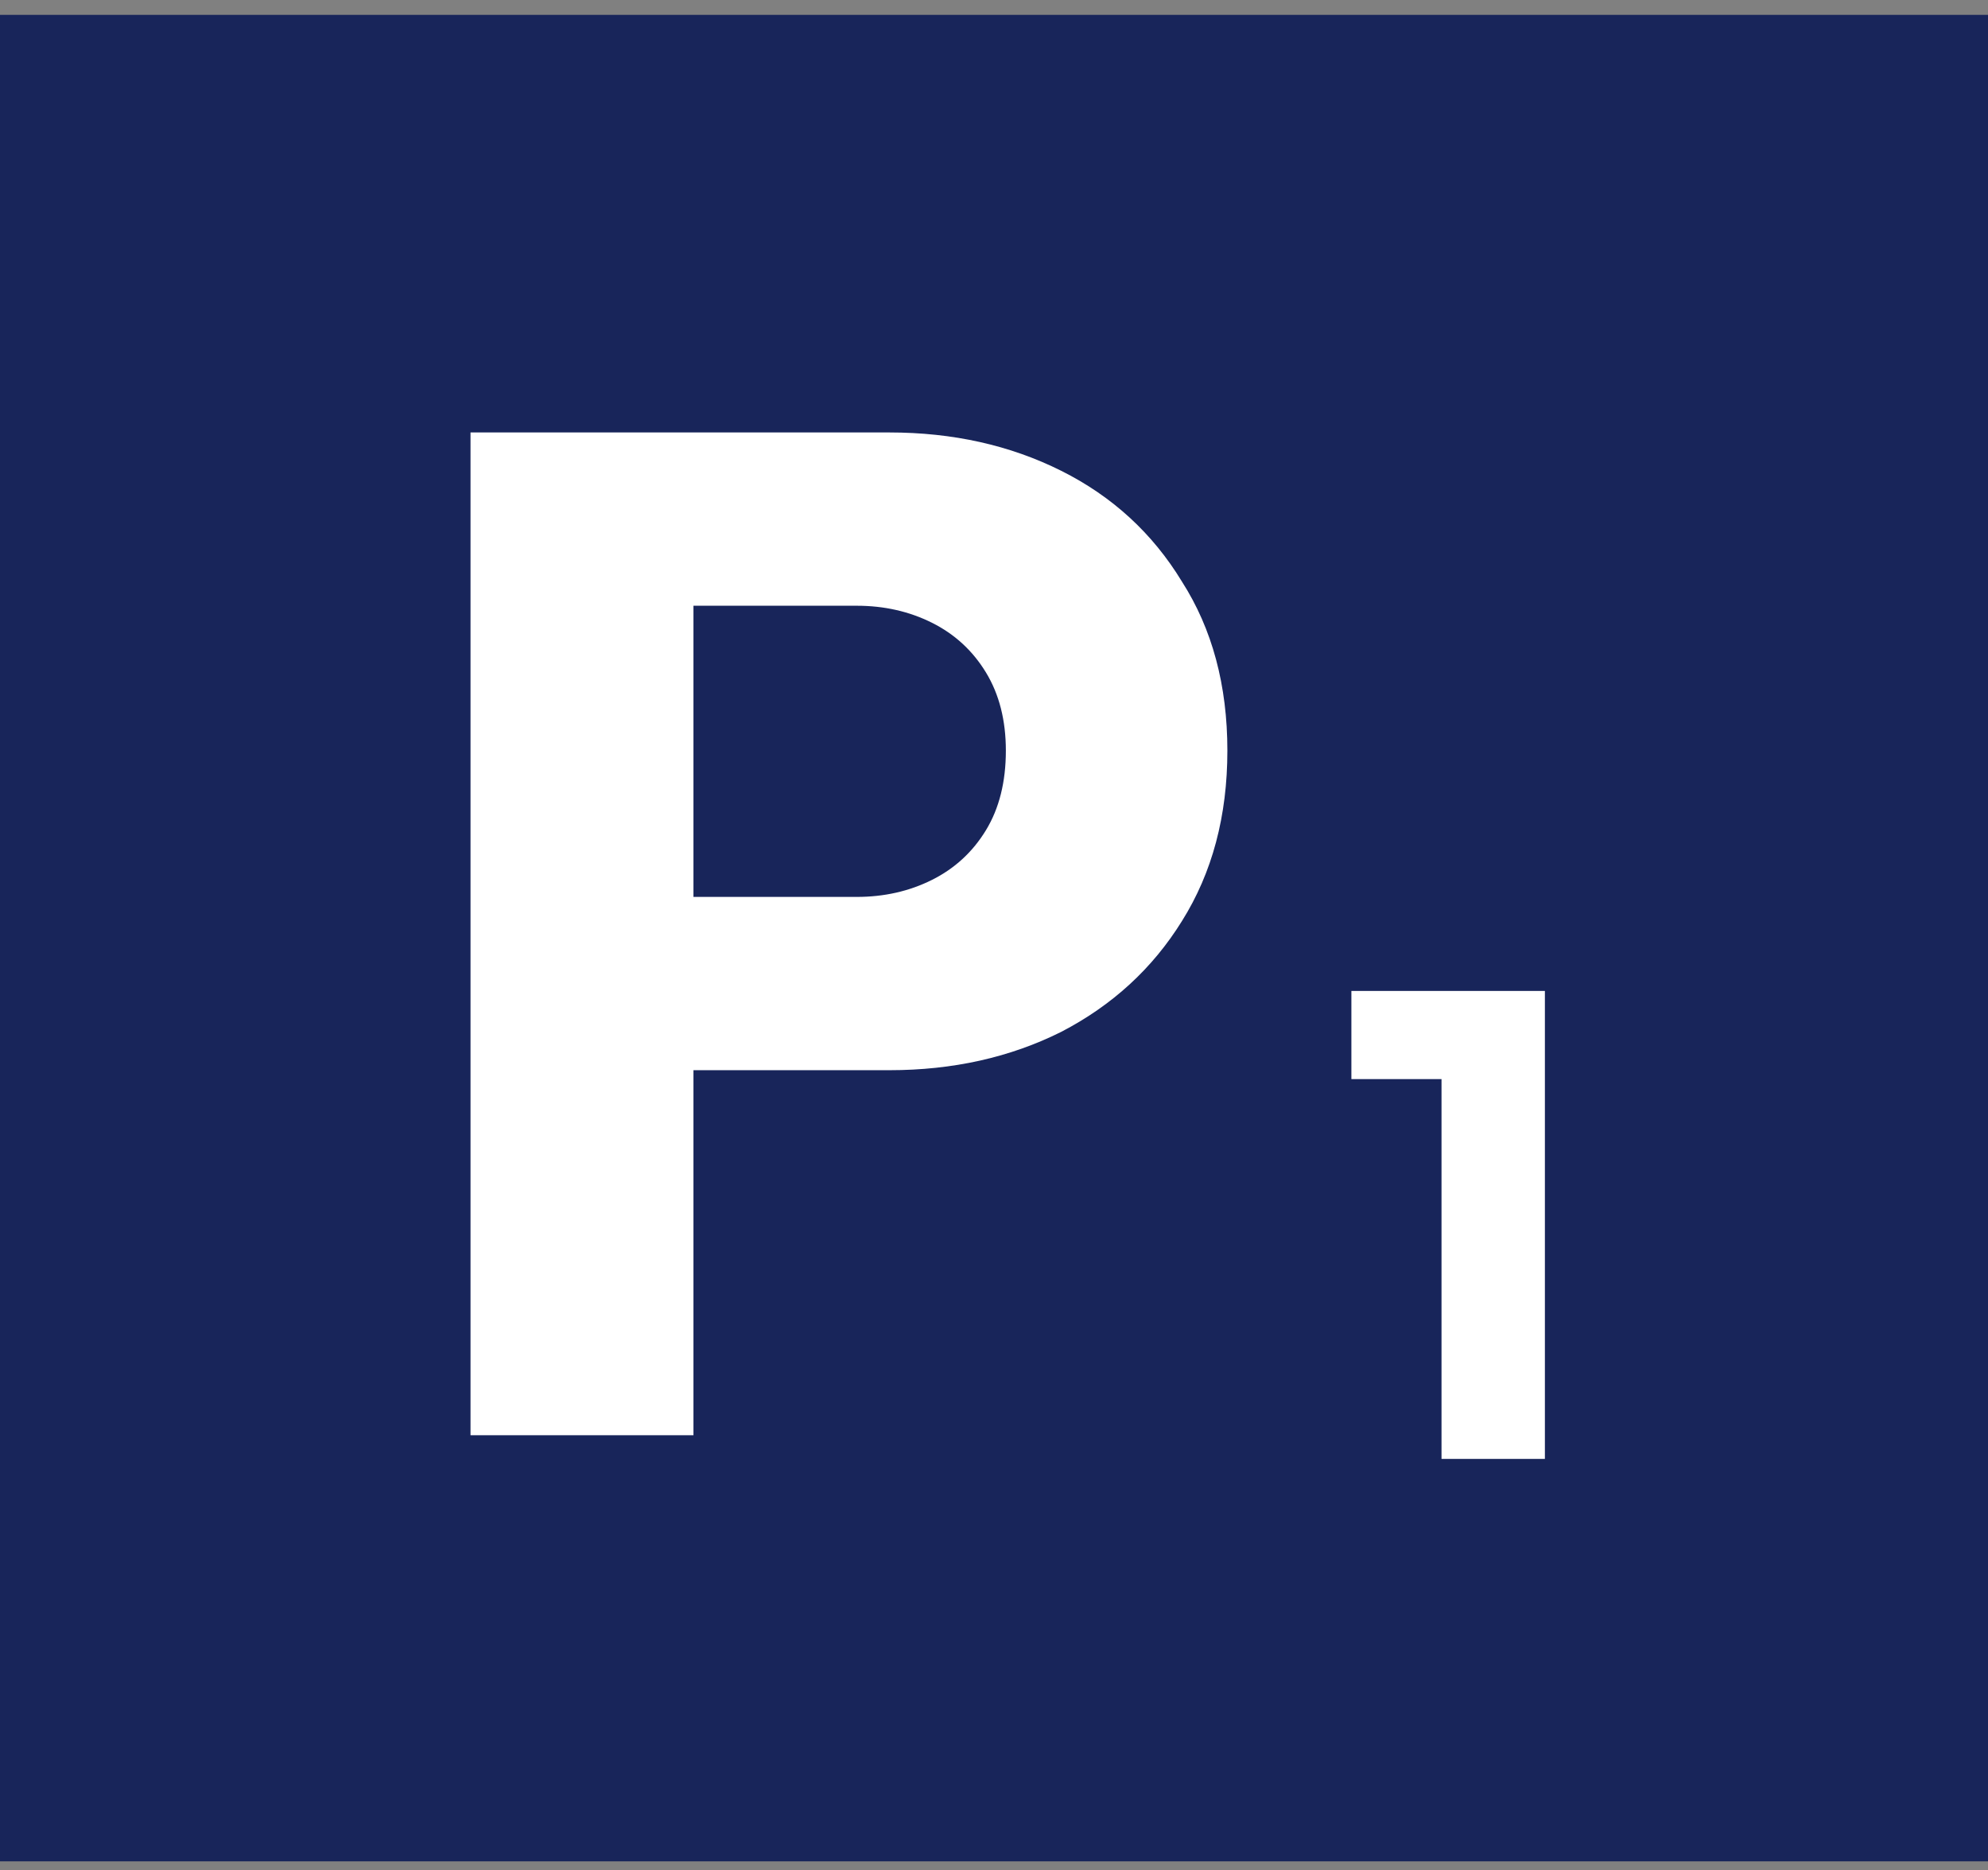 <svg width="84" height="79" viewBox="0 0 84 79" fill="none" xmlns="http://www.w3.org/2000/svg">
<rect x="0" y="0" width="84" height="79" fill="#808080" stroke="none"/>
<path d="M84 0.628H0V78.628H84V0.628Z" fill="#18255A"/>
<path d="M27.081 45.208V37.888H36.201C37.361 37.888 38.421 37.648 39.381 37.168C40.341 36.688 41.101 35.988 41.661 35.068C42.221 34.148 42.501 33.028 42.501 31.708C42.501 30.428 42.221 29.328 41.661 28.408C41.101 27.488 40.341 26.788 39.381 26.308C38.421 25.828 37.361 25.588 36.201 25.588H27.081V18.268H37.581C40.261 18.268 42.681 18.808 44.841 19.888C47.001 20.968 48.701 22.528 49.941 24.568C51.221 26.568 51.861 28.948 51.861 31.708C51.861 34.468 51.221 36.868 49.941 38.908C48.701 40.908 47.001 42.468 44.841 43.588C42.681 44.668 40.261 45.208 37.581 45.208H27.081ZM19.881 60.628V18.268H29.301V60.628H19.881Z" fill="white"/>
<path d="M60.909 61.628V41.86H65.277V61.628H60.909ZM57.101 45.584V41.86H64.997V45.584H57.101Z" fill="white"/>
</svg>
